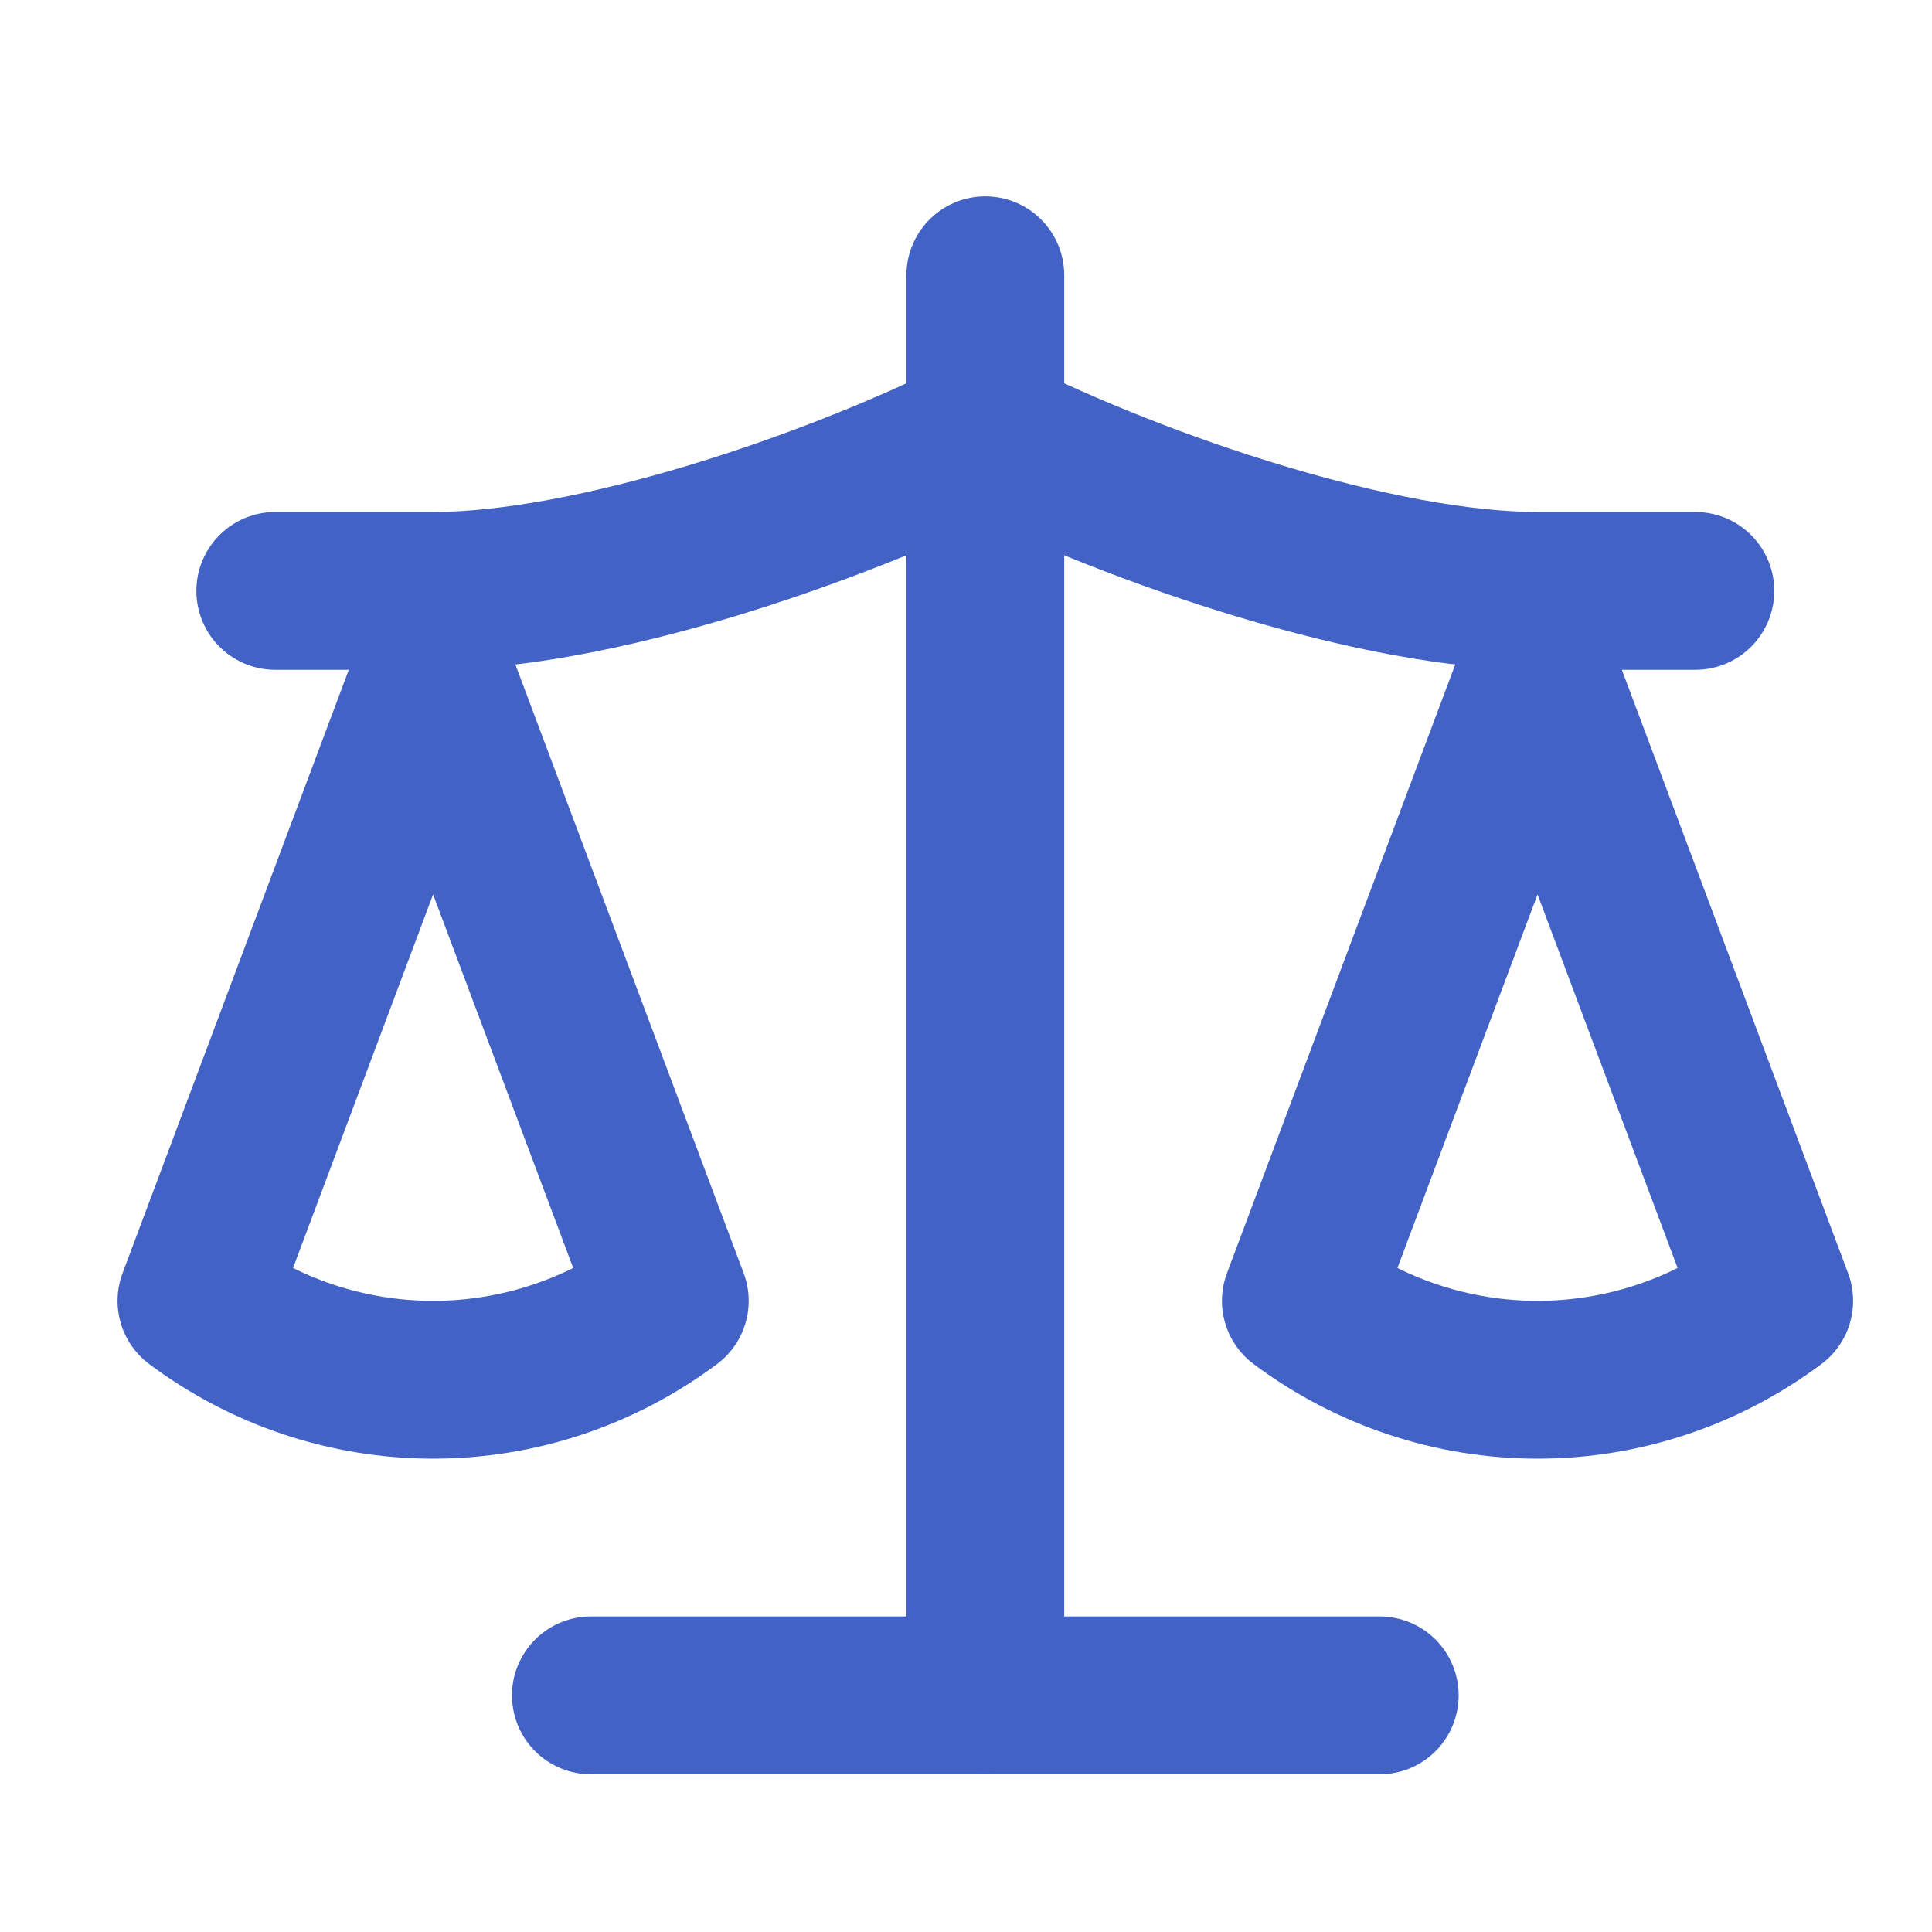 <svg width="25" height="25" viewBox="0 0 25 25" fill="none" xmlns="http://www.w3.org/2000/svg">
<path d="M16.833 16.833L19.896 8.666L22.958 16.833C22.07 17.497 20.998 17.854 19.896 17.854C18.793 17.854 17.721 17.497 16.833 16.833Z" stroke="#4262C5" stroke-width="2.042" stroke-linecap="round" stroke-linejoin="round"/>
<path d="M2.542 16.833L5.604 8.666L8.667 16.833C7.779 17.497 6.707 17.854 5.604 17.854C4.502 17.854 3.43 17.497 2.542 16.833Z" stroke="#4262C5" stroke-width="2.042" stroke-linecap="round" stroke-linejoin="round"/>
<path d="M7.646 21.938H17.854" stroke="#4262C5" stroke-width="2.042" stroke-linecap="round" stroke-linejoin="round"/>
<path d="M12.75 3.562V21.938" stroke="#4262C5" stroke-width="2.042" stroke-linecap="round" stroke-linejoin="round"/>
<path d="M3.562 7.646H5.604C7.646 7.646 10.708 6.625 12.75 5.604C14.792 6.625 17.854 7.646 19.896 7.646H21.938" stroke="#4262C5" stroke-width="2.042" stroke-linecap="round" stroke-linejoin="round"/>
</svg>
